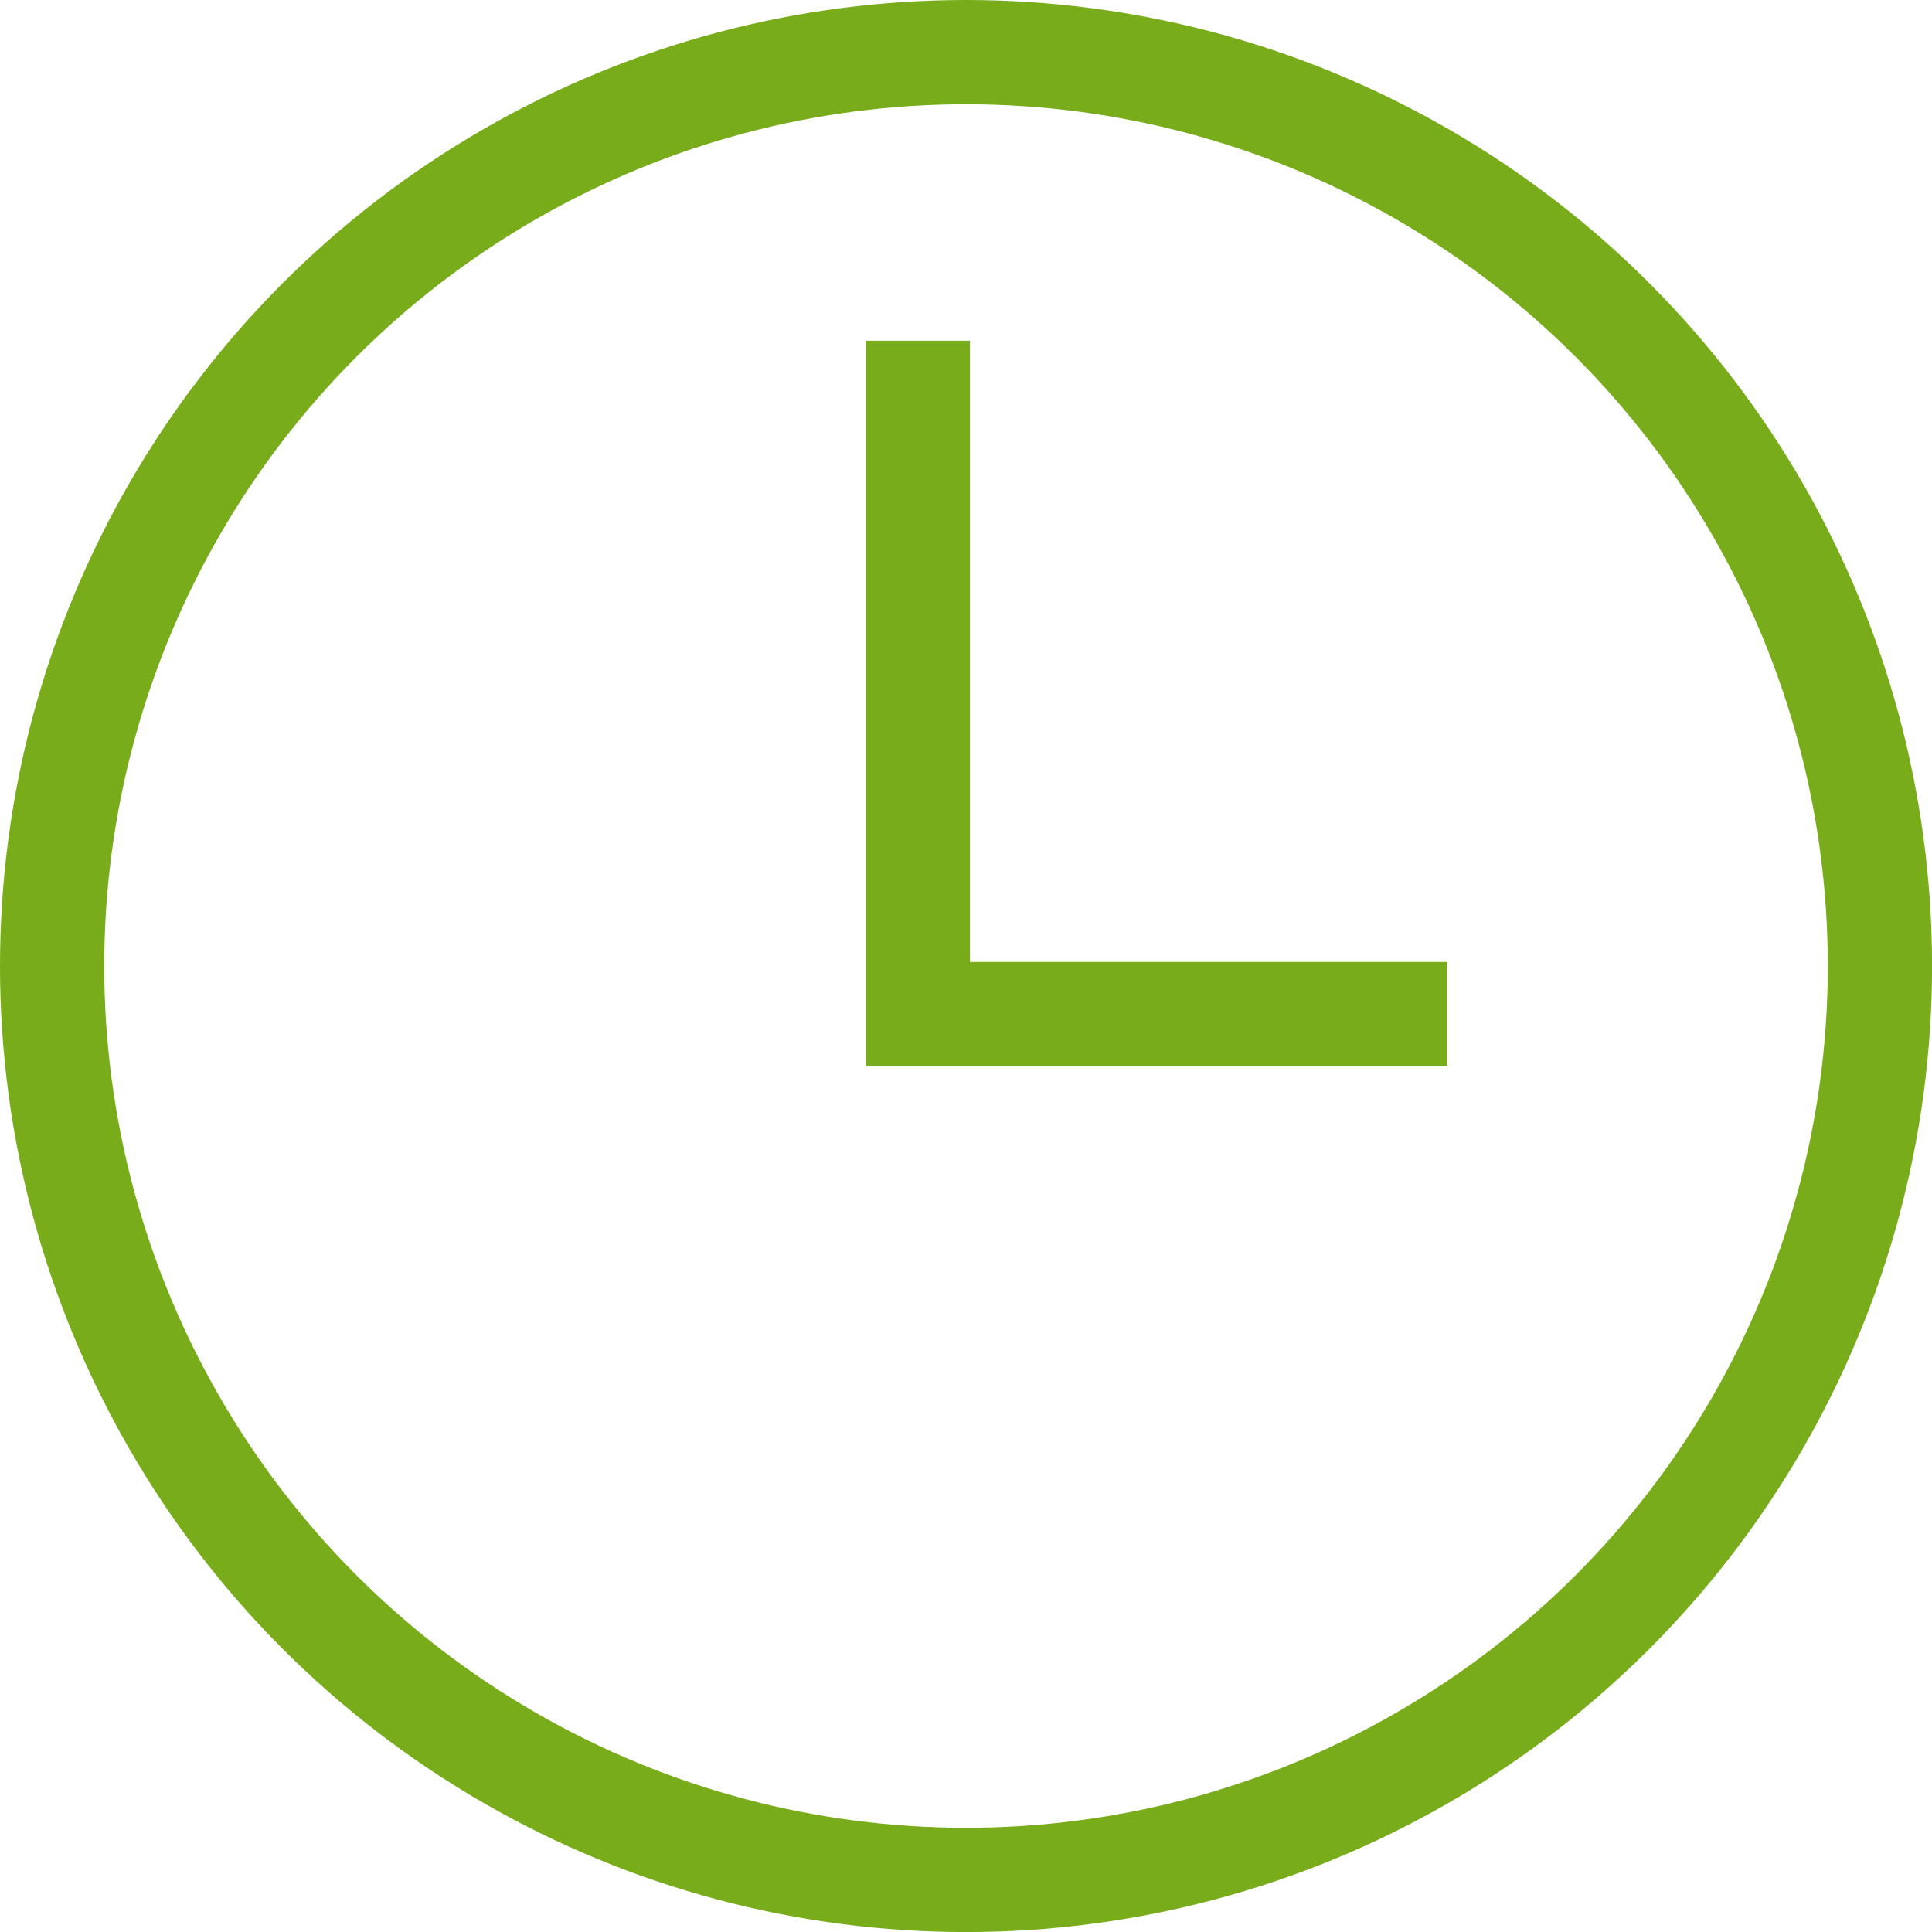 <svg xmlns="http://www.w3.org/2000/svg" width="37.067" height="37.067" viewBox="0 0 37.067 37.067">
  <g id="Group_1695" data-name="Group 1695" transform="translate(-494.206 -1323.074)">
    <circle id="Ellipse_203" data-name="Ellipse 203" cx="17.534" cy="17.534" r="17.534" transform="translate(495.206 1324.074)" fill="none" stroke="#78ac1a" stroke-miterlimit="10" stroke-width="2"/>
    <path id="Path_971" data-name="Path 971" d="M672.023,1392.549H661.872V1379.63" transform="translate(-150.056 -50.019)" fill="none" stroke="#78ac1a" stroke-miterlimit="10" stroke-width="2"/>
  </g>
</svg>
